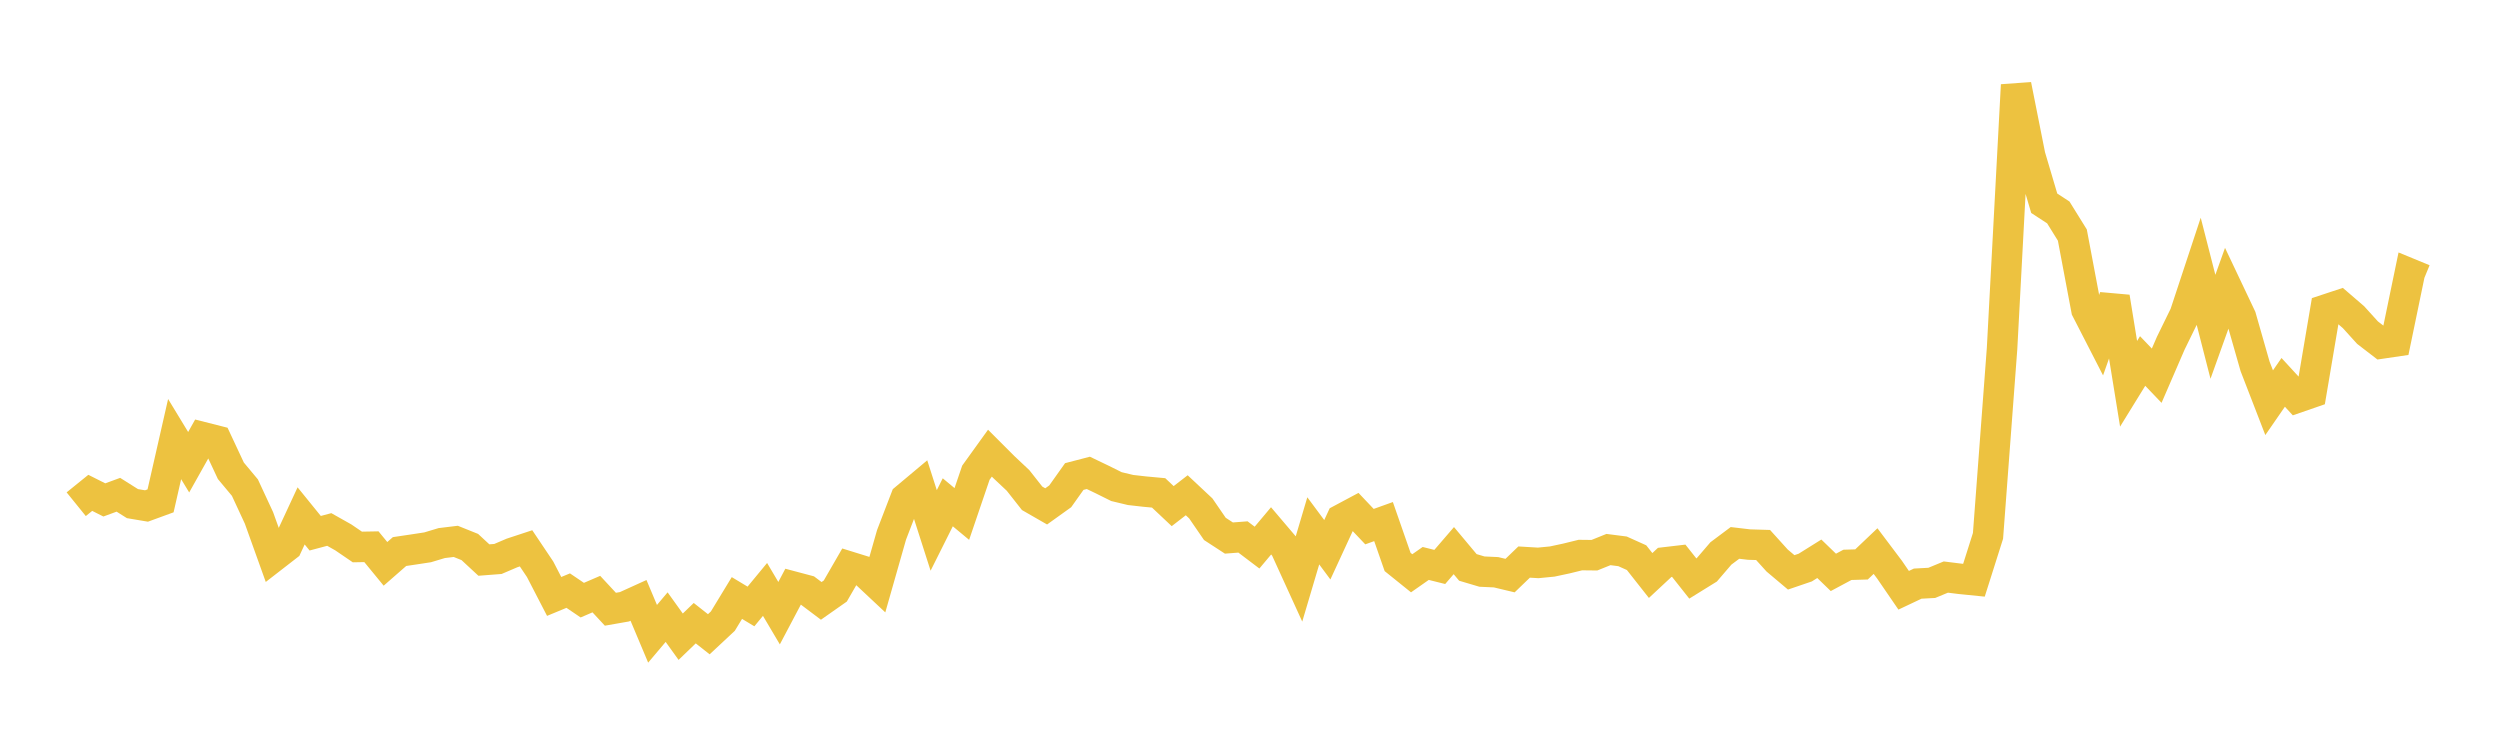 <svg width="164" height="48" xmlns="http://www.w3.org/2000/svg" xmlns:xlink="http://www.w3.org/1999/xlink"><path fill="none" stroke="rgb(237,194,64)" stroke-width="2" d="M5,33.077L5.922,32.331L6.844,32.795L7.766,32.456L8.689,33.038L9.611,33.193L10.533,32.856L11.455,28.804L12.377,30.322L13.299,28.678L14.222,28.912L15.144,30.883L16.066,31.988L16.988,33.974L17.91,36.542L18.832,35.827L19.754,33.842L20.677,34.98L21.599,34.734L22.521,35.253L23.443,35.882L24.365,35.865L25.287,36.989L26.21,36.182L27.132,36.045L28.054,35.904L28.976,35.626L29.898,35.514L30.82,35.884L31.743,36.739L32.665,36.668L33.587,36.274L34.509,35.97L35.431,37.344L36.353,39.126L37.275,38.744L38.198,39.37L39.12,38.973L40.042,39.966L40.964,39.804L41.886,39.385L42.808,41.577L43.731,40.484L44.653,41.768L45.575,40.88L46.497,41.607L47.419,40.746L48.341,39.229L49.263,39.784L50.186,38.666L51.108,40.224L52.03,38.479L52.952,38.724L53.874,39.418L54.796,38.771L55.719,37.172L56.641,37.458L57.563,38.322L58.485,35.087L59.407,32.69L60.329,31.918L61.251,34.796L62.174,32.951L63.096,33.717L64.018,31.009L64.94,29.728L65.862,30.65L66.784,31.517L67.707,32.689L68.629,33.219L69.551,32.558L70.473,31.26L71.395,31.02L72.317,31.463L73.24,31.922L74.162,32.143L75.084,32.248L76.006,32.333L76.928,33.202L77.85,32.489L78.772,33.352L79.695,34.696L80.617,35.296L81.539,35.225L82.461,35.923L83.383,34.825L84.305,35.91L85.228,37.932L86.15,34.823L87.072,36.064L87.994,34.067L88.916,33.575L89.838,34.547L90.76,34.216L91.683,36.865L92.605,37.607L93.527,36.962L94.449,37.192L95.371,36.121L96.293,37.223L97.216,37.497L98.138,37.539L99.06,37.759L99.982,36.871L100.904,36.926L101.826,36.836L102.749,36.639L103.671,36.412L104.593,36.422L105.515,36.05L106.437,36.168L107.359,36.583L108.281,37.753L109.204,36.893L110.126,36.785L111.048,37.95L111.97,37.379L112.892,36.305L113.814,35.615L114.737,35.724L115.659,35.752L116.581,36.771L117.503,37.547L118.425,37.232L119.347,36.656L120.269,37.548L121.192,37.054L122.114,37.027L123.036,36.151L123.958,37.376L124.88,38.722L125.802,38.286L126.725,38.236L127.647,37.855L128.569,37.97L129.491,38.063L130.413,35.152L131.335,22.867L132.257,5.578L133.18,10.222L134.102,13.334L135.024,13.935L135.946,15.42L136.868,20.311L137.79,22.106L138.713,19.492L139.635,25.176L140.557,23.681L141.479,24.646L142.401,22.516L143.323,20.63L144.246,17.837L145.168,21.438L146.09,18.865L147.012,20.81L147.934,24.036L148.856,26.418L149.778,25.083L150.701,26.087L151.623,25.768L152.545,20.317L153.467,20.012L154.389,20.806L155.311,21.823L156.234,22.533L157.156,22.397L158.078,17.945L159,18.325"></path></svg>
